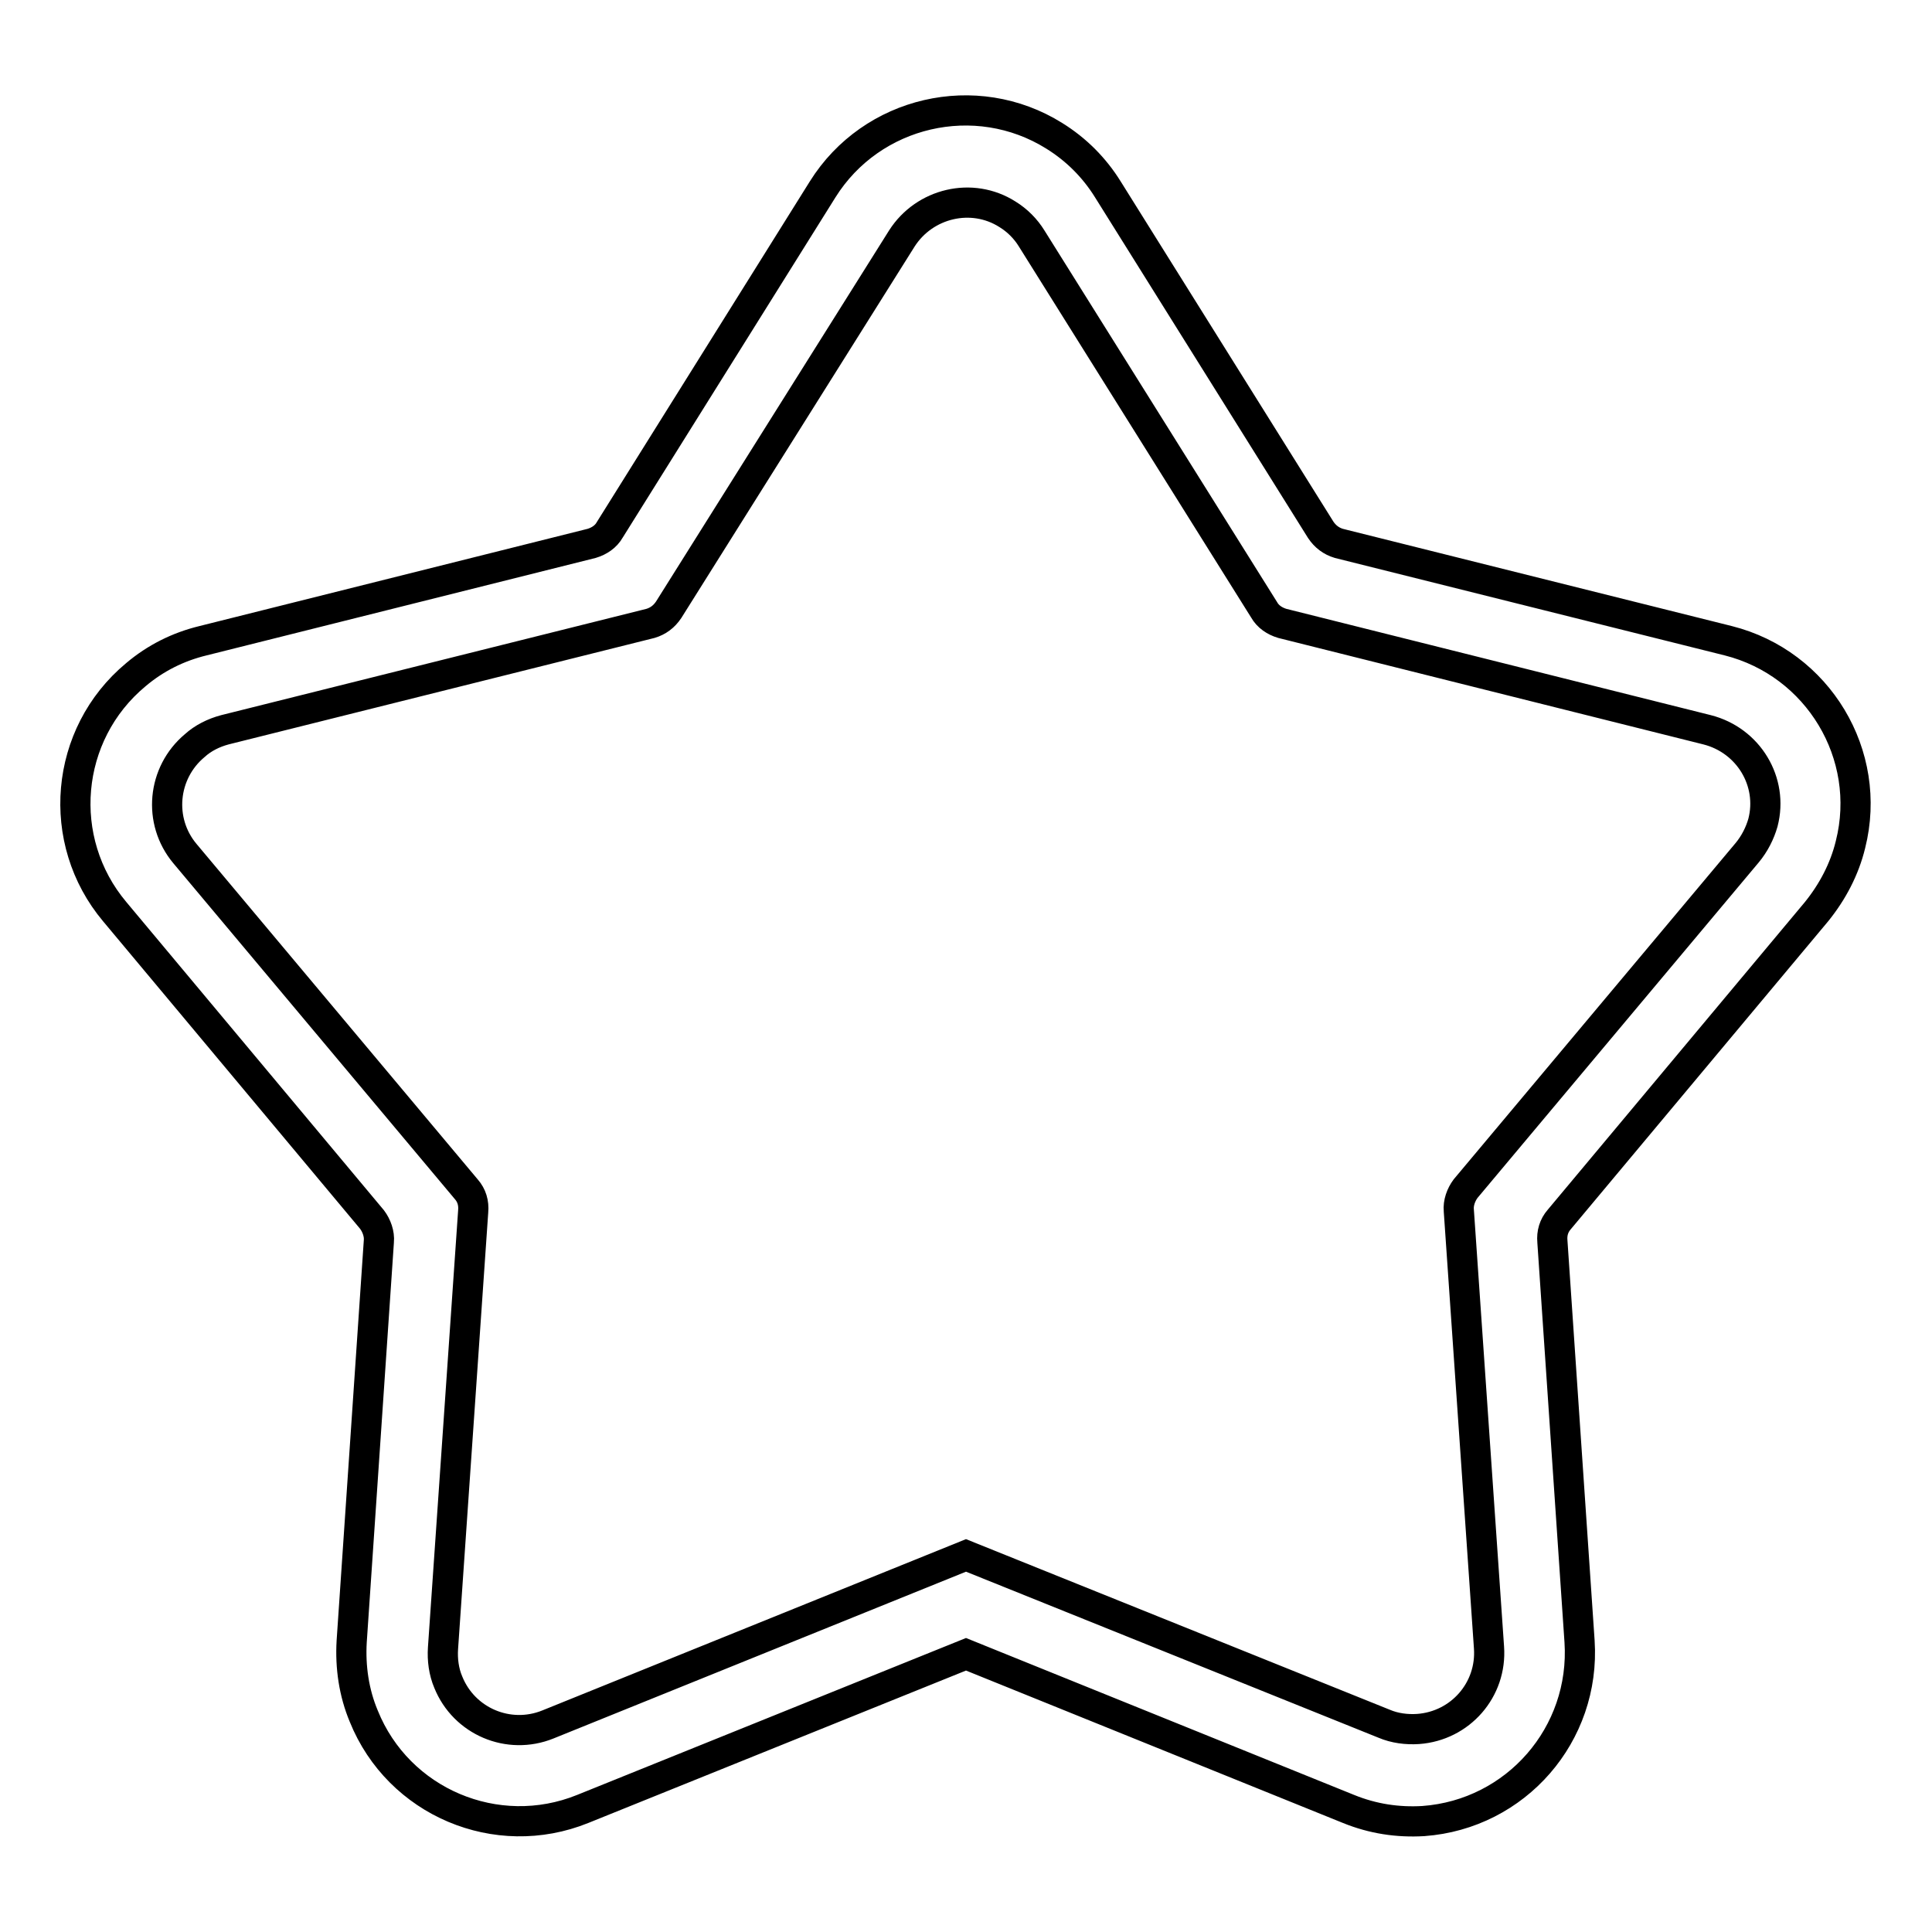 <?xml version="1.0" encoding="utf-8"?>
<!-- Svg Vector Icons : http://www.onlinewebfonts.com/icon -->
<!DOCTYPE svg PUBLIC "-//W3C//DTD SVG 1.1//EN" "http://www.w3.org/Graphics/SVG/1.1/DTD/svg11.dtd">
<svg version="1.1" xmlns="http://www.w3.org/2000/svg" xmlns:xlink="http://www.w3.org/1999/xlink" x="0px" y="0px" viewBox="0 0 256 256" enable-background="new 0 0 256 256" xml:space="preserve">
<g> <path stroke-width="4" fill-opacity="0" stroke="#000000"  d="M128,206.1l55.4,22.3c1.4,0.6,3,0.8,4.5,0.7c5.6-0.4,9.8-5.2,9.4-10.8l-4-57.9c-0.1-1,0.3-2.1,0.9-2.9 l37.3-44.5c1-1.2,1.7-2.6,2.1-4c1.4-5.4-1.9-10.9-7.4-12.3l-56.3-14.1c-1-0.3-1.9-0.9-2.4-1.8l-30.8-49.2c-0.8-1.3-1.9-2.4-3.2-3.2 c-4.7-3-11-1.5-14,3.2L88.6,80.8c-0.6,0.9-1.4,1.5-2.4,1.8L29.8,96.7c-1.5,0.4-2.9,1.1-4,2.1c-4.3,3.6-4.9,10-1.3,14.3l37.3,44.5 c0.7,0.8,1,1.8,0.9,2.9l-4,57.9c-0.1,1.5,0.1,3.1,0.7,4.5c2.1,5.2,8,7.7,13.2,5.6L128,206.1L128,206.1z M77.2,239.7 c-11.4,4.6-24.4-0.9-29-12.3c-1.3-3.1-1.8-6.5-1.6-9.9l3.6-53c0.1-1-0.3-2.1-0.9-2.9l-34.1-40.8c-7.9-9.4-6.7-23.5,2.8-31.4 c2.6-2.2,5.6-3.7,8.9-4.5L78.4,72c1-0.3,1.9-0.9,2.4-1.8l28.2-45.1c6.5-10.4,20.3-13.6,30.7-7.1c2.9,1.8,5.3,4.2,7.1,7.1l28.2,45.1 c0.6,0.9,1.4,1.5,2.4,1.8l51.6,12.9c11.9,3,19.2,15.1,16.2,27c-0.8,3.3-2.4,6.3-4.5,8.9l-34.1,40.8c-0.7,0.8-1,1.8-0.9,2.9l3.6,53 c0.8,12.3-8.4,22.9-20.7,23.8c-3.4,0.2-6.7-0.3-9.9-1.6L128,219.2L77.2,239.7L77.2,239.7z"/></g>
</svg>